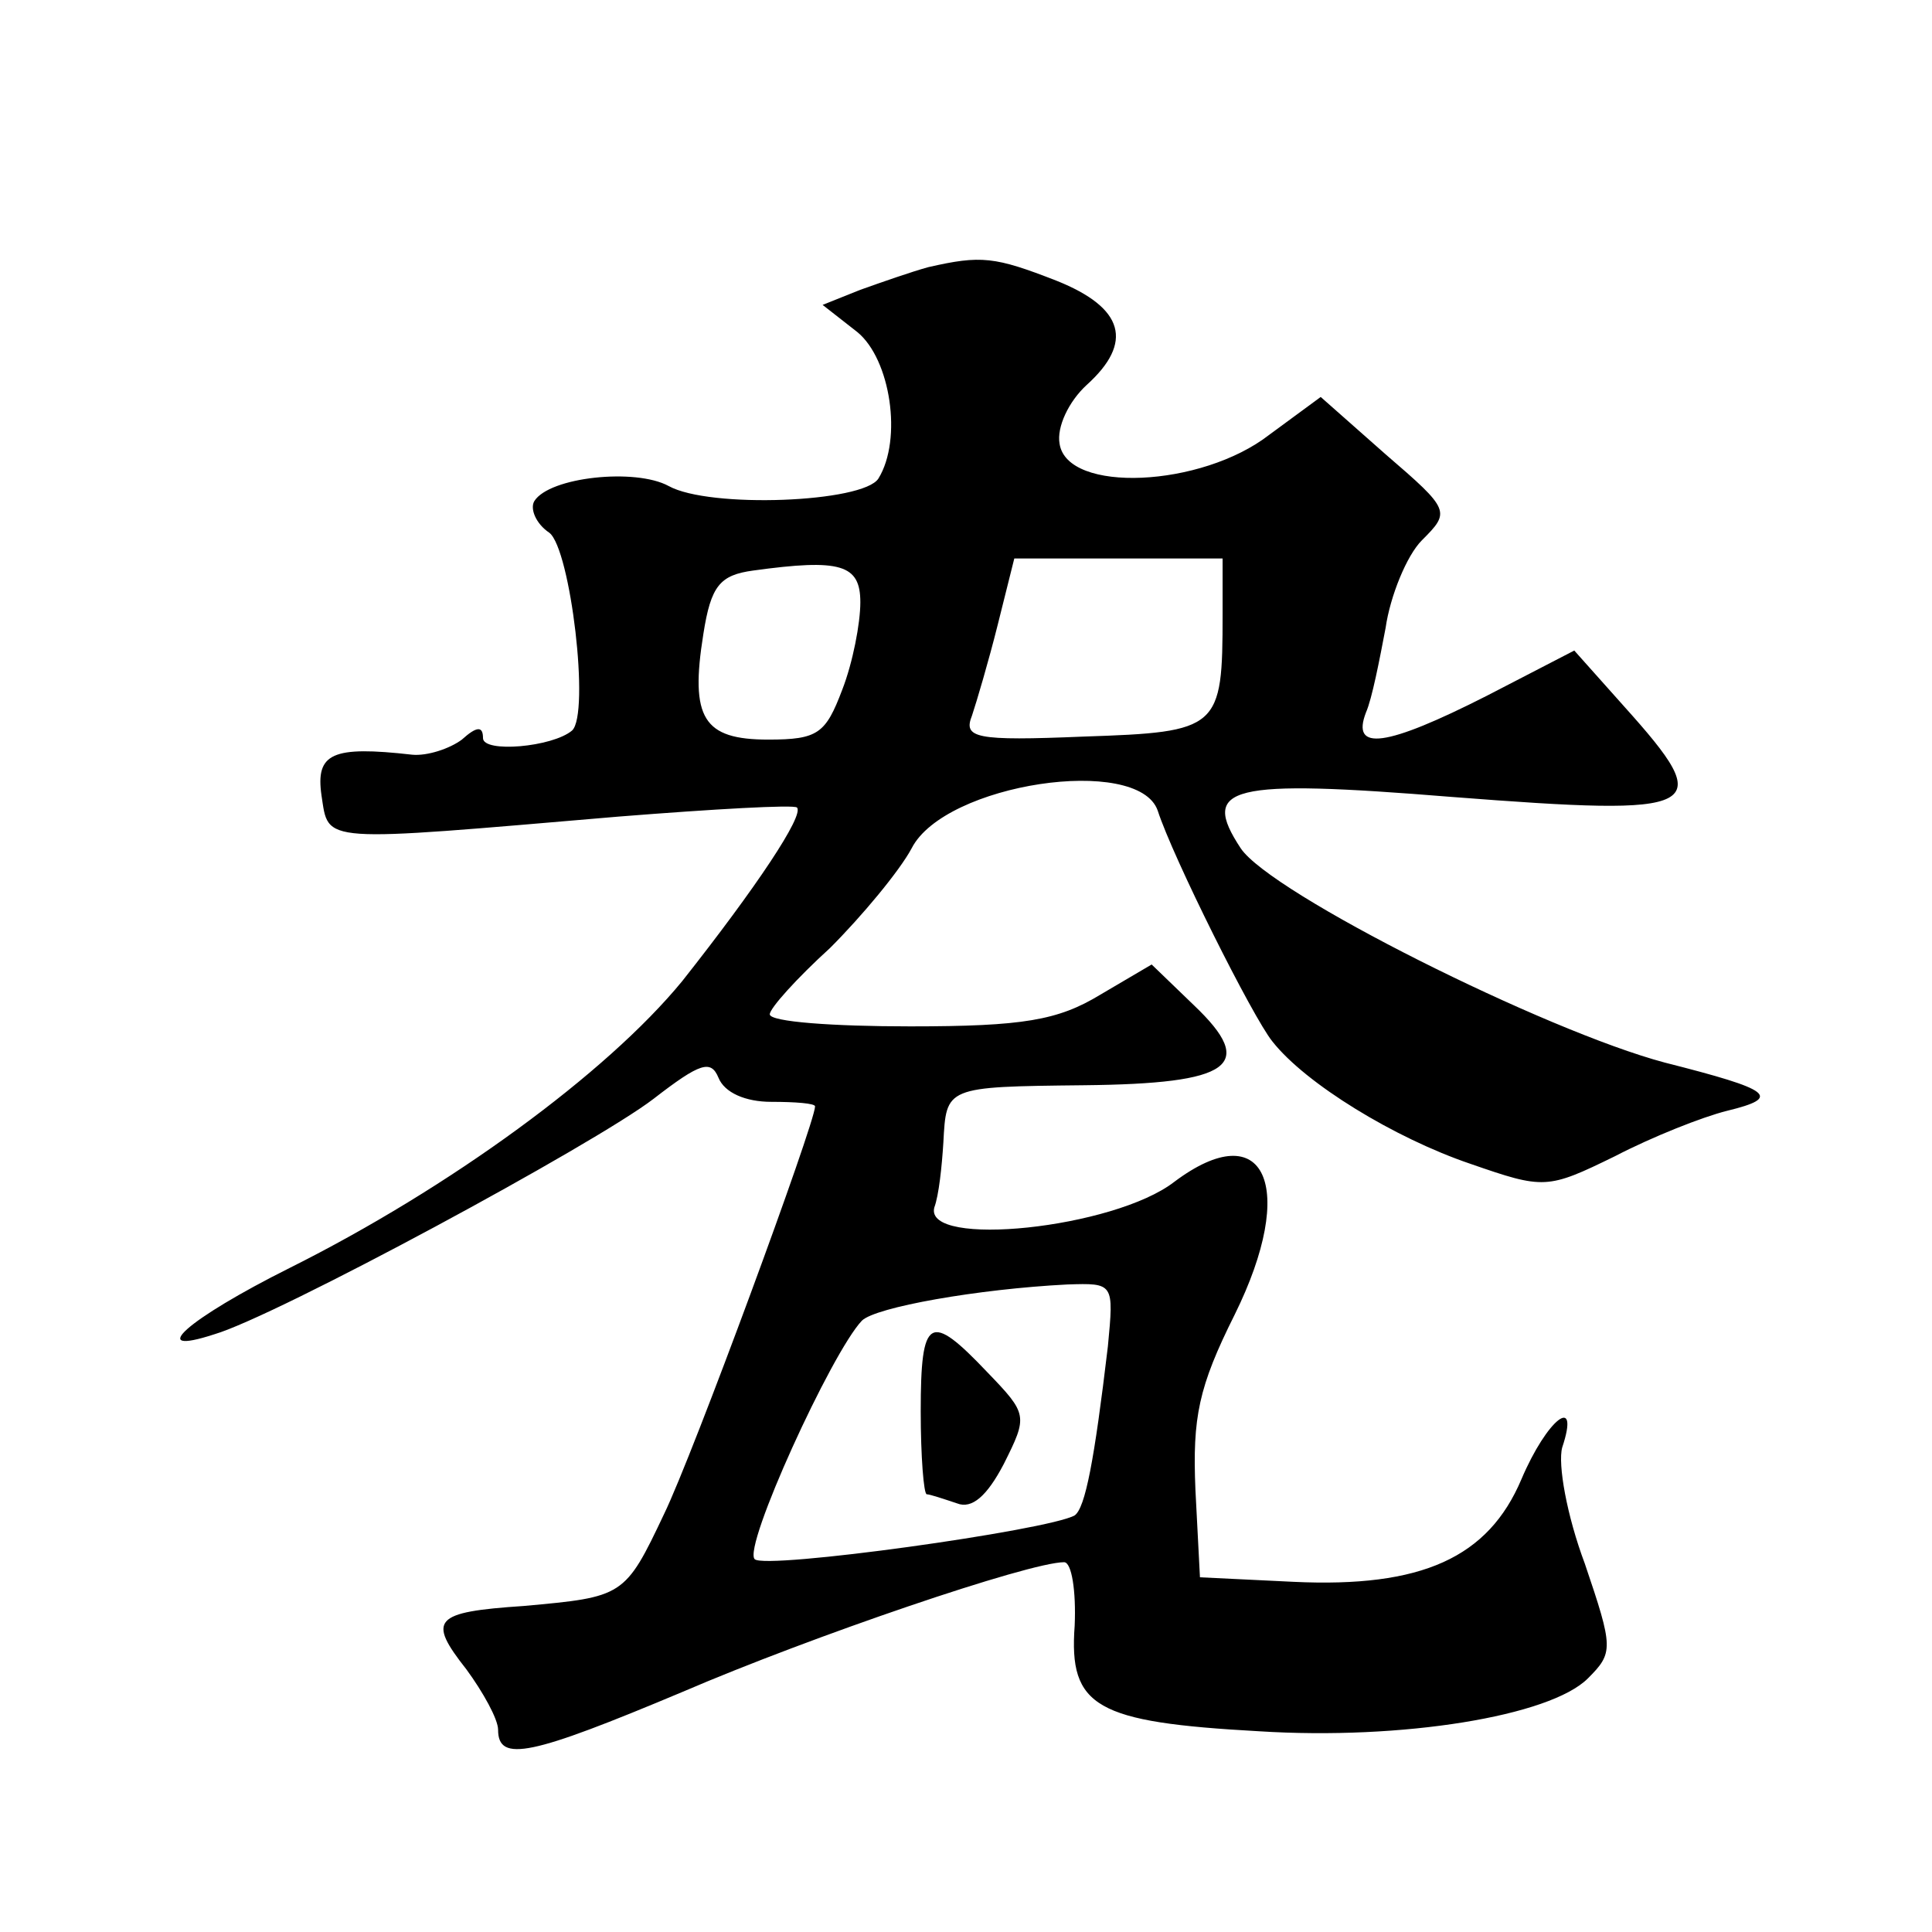 <?xml version="1.0" standalone="no"?>
<!DOCTYPE svg PUBLIC "-//W3C//DTD SVG 20010904//EN"
 "http://www.w3.org/TR/2001/REC-SVG-20010904/DTD/svg10.dtd">
<svg version="1.0" xmlns="http://www.w3.org/2000/svg"
 width="128pt" height="128pt" viewBox="0 0 128 128"
 preserveAspectRatio="xMidYMid meet">
<g transform="translate(0,128) scale(0.1,-0.1)"
fill="#0" stroke="none">
<path d="M615 1103 c-11 -3 -31 -10 -45 -15 l-25 -10 23 -18 c22 -18 30 -71 14
-97 -10 -16 -112 -20 -139 -5 -22 12 -79 6 -89 -10 -3 -5 1 -15 10 -21 14 -11 27
-120 15 -131 -13 -11 -59 -15 -59 -5 0 8 -4 8 -14 -1 -8 -6 -23 -11 -33 -10 -53
6 -64 1 -60 -27 5 -32 -3 -31 197 -14 63 5 116 8 118 6 5 -5 -27 -53 -76 -115 -50
-61 -154 -137 -260 -190 -68 -34 -96 -59 -50 -44 41 12 252 126 291 156 31 24 38
26 43 14 4 -10 18 -16 35 -16 16 0 29 -1 29 -3 0 -11 -81 -231 -100 -270 -26 -55
-27 -55 -93 -61 -60 -4 -64 -9 -38 -42 11 -15 21 -33 21 -40 0 -22 22 -17 122 25
86 37 230 86 253 86 5 0 8 -19 7 -42 -4 -54 14 -64 122 -70 95 -6 193 10 218 35
17 17 17 20 -2 76 -12 32 -18 66 -15 77 12 36 -10 19 -27 -21 -22 -52 -66 -72 -151
-68 l-62 3 -3 58 c-2 48 2 68 26 116 42 85 20 133 -40 88 -40 -31 -166 -44 -159
-17 3 8 5 27 6 43 2 37 1 37 93 38 98 1 115 13 73 53 l-28 27 -34 -20 c-28 -17
-51 -21 -126 -21 -51 0 -93 3 -93 8 0 4 18 24 40 44 21 21 46 51 54 66 22 43 150
62 163 25 10 -31 63 -137 76 -153 22 -28 81 -64 131 -81 49 -17 51 -17 96 5 25
13 58 26 74 30 37 9 30 14 -41 32 -79 21 -261 112 -281 142 -27 41 -8 46 140 34
168 -13 176 -9 114 60 l-33 37 -58 -30 c-67 -34 -90 -37 -80 -11 4 9 9 35 13 56
3 21 14 48 24 58 19 19 19 20 -24 57 l-43 38 -34 -25 c-45 -35 -134 -39 -139 -6
-2 11 6 28 18 39 31 28 25 51 -20 69 -41 16 -50 17 -85 9z m-45 -222 c0 -14 -5
-40 -12 -58 -11 -29 -16 -33 -49 -33 -43 0 -52 14 -43 70 5 32 11 39 33 42 58 8
71 4 71 -21z m240 -8 c0 -76 -2 -78 -92 -81 -72 -3 -80 -1 -74 14 3 9 11 36 17
60 l11 44 69 0 69 0 0 -37z m-76 -485 c-9 -76 -15 -107 -22 -112 -18 -10 -205 -36
-212 -29 -8 8 51 137 71 158 9 9 77 21 136 24 31 1 31 1 27 -41z M610 345 c0 -30
2 -55 4 -55 2 0 11 -3 20 -6 10 -4 20 5 31 26 16 32 16 33 -11 61 -38 40 -44 37
-44 -26z"/>
</g>
</svg>
